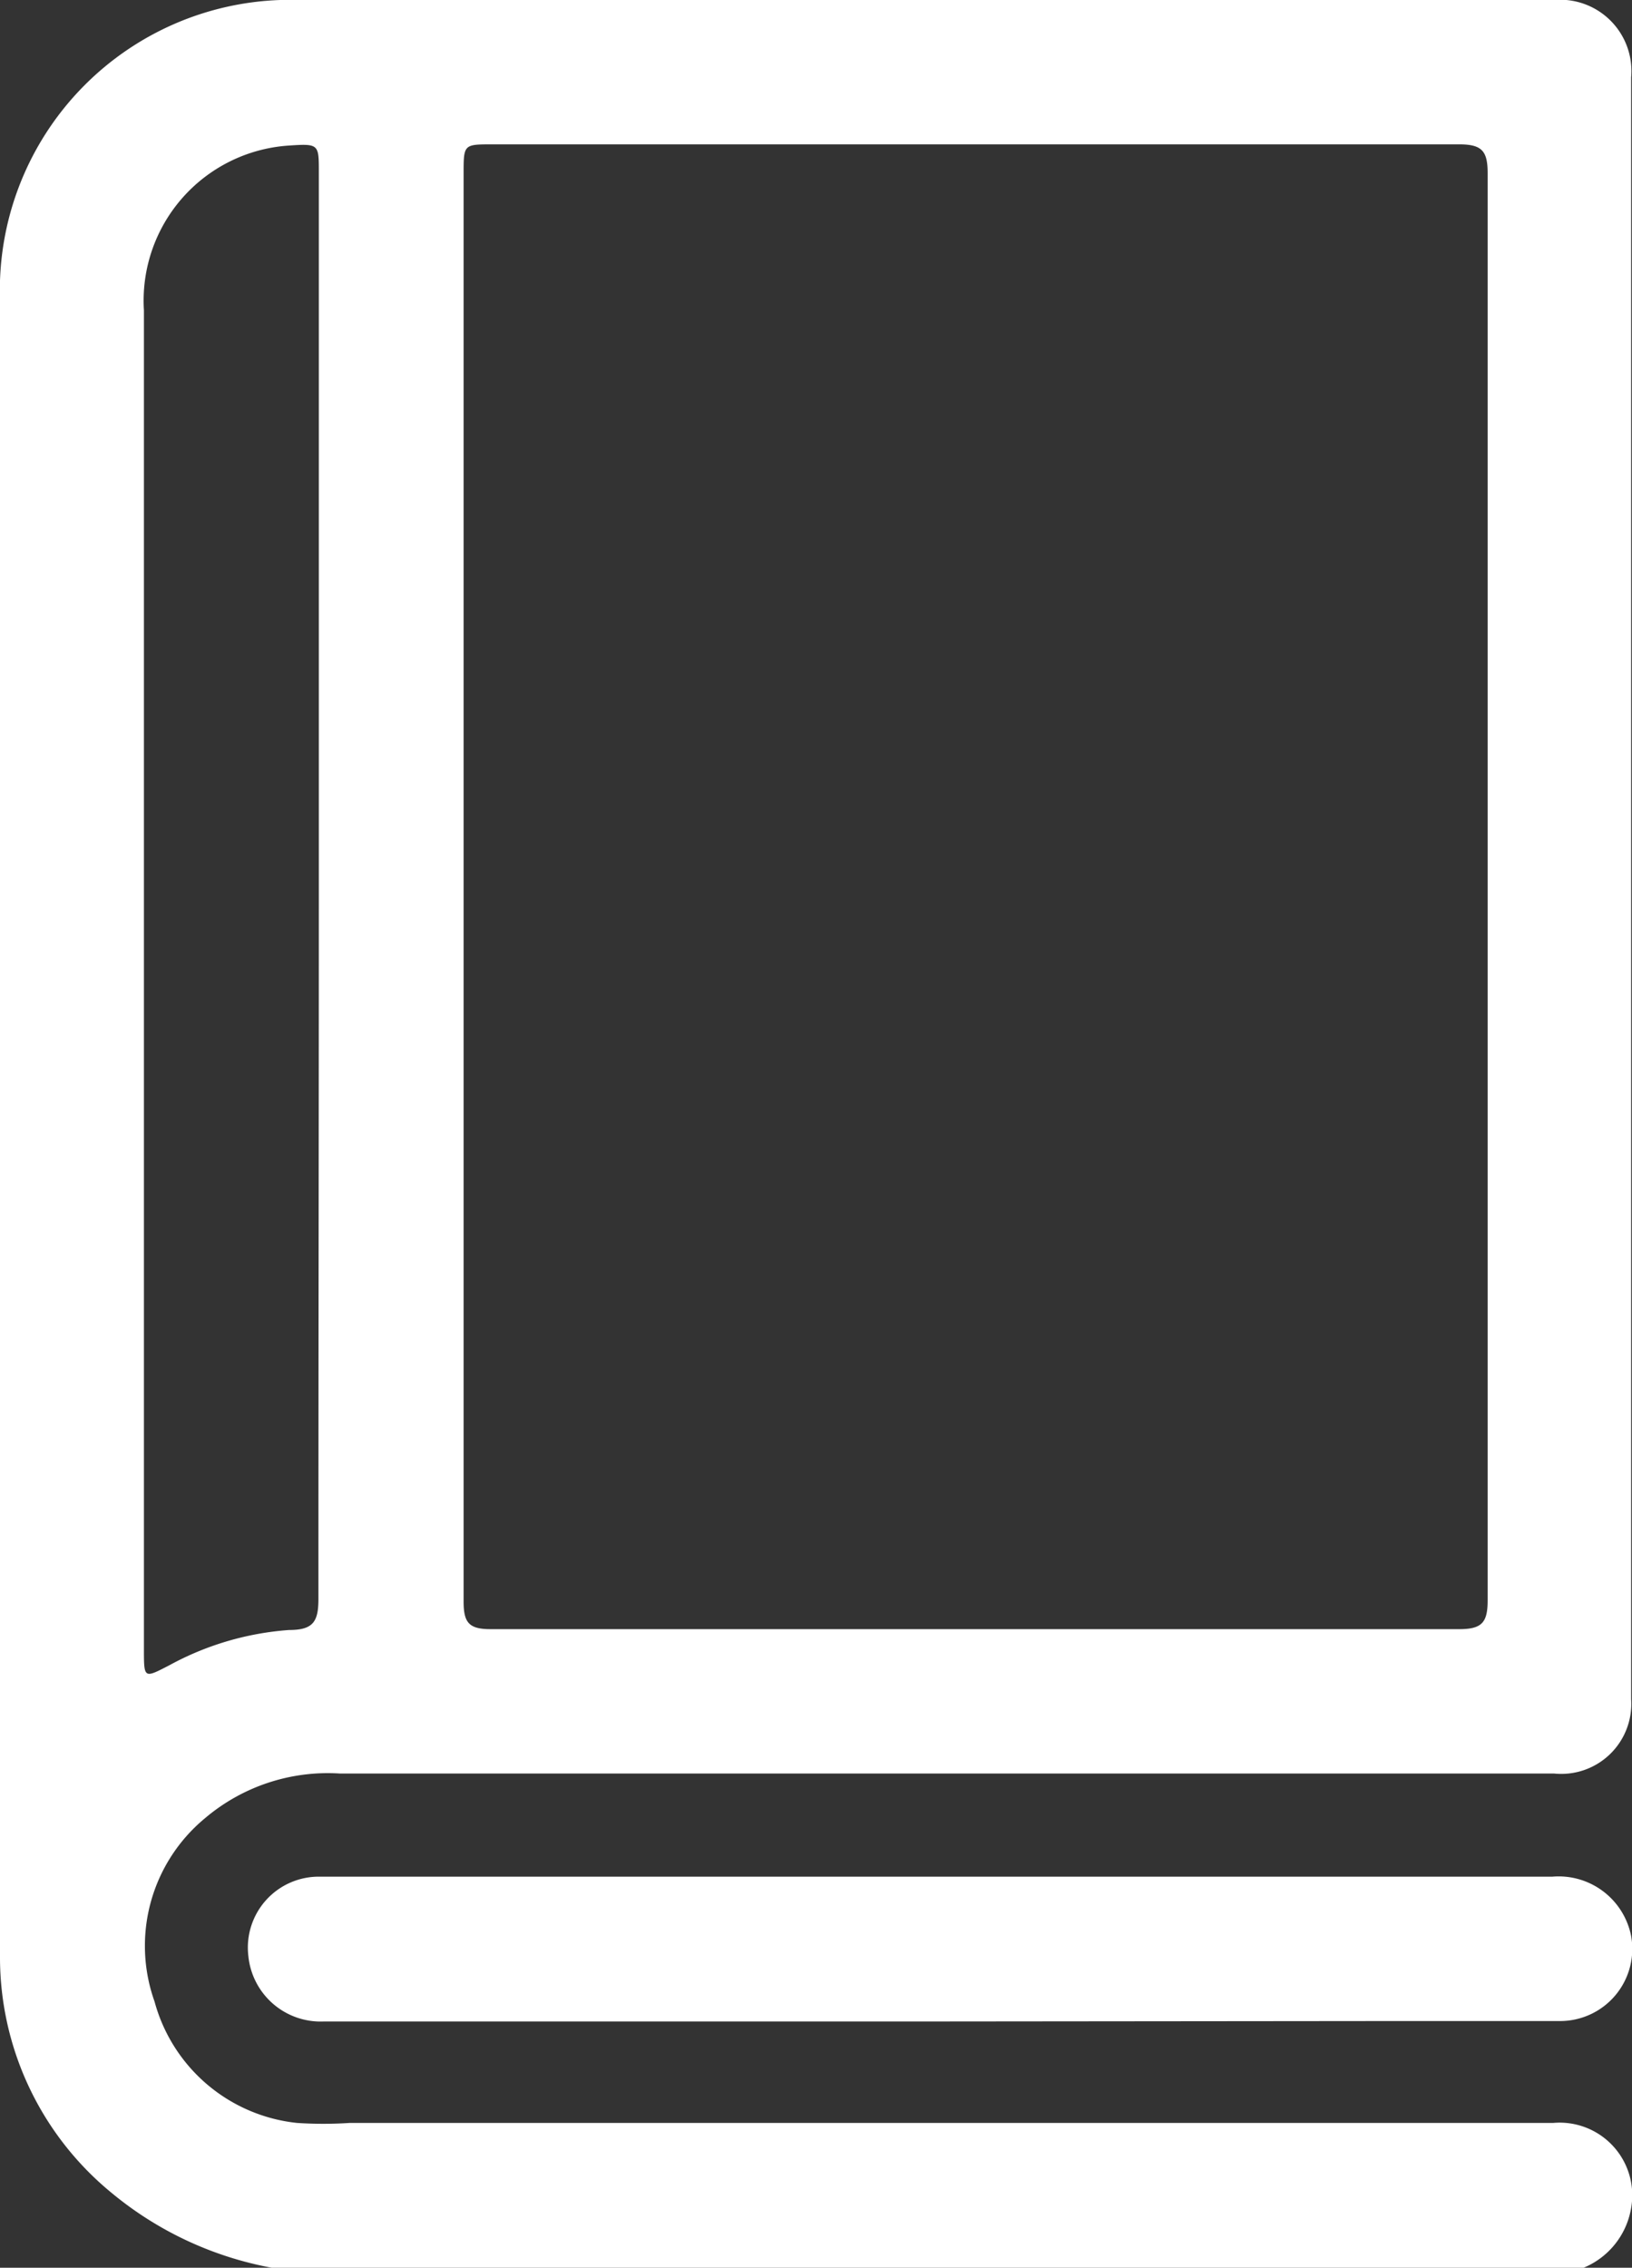 <svg xmlns="http://www.w3.org/2000/svg" viewBox="0 0 38.44 53.41"><rect x="0" y="0" width="38.44" height="53.41" fill="#333333" stroke="none"/><defs><style>.cls-1{fill:#fff;}</style></defs><title>Recurso 2</title><g id="Capa_2" data-name="Capa 2"><g id="Capa_1-2" data-name="Capa 1"><g id="EAiqoD"><path class="cls-1" d="M6.4,53.41a8.25,8.25,0,0,1-3.78-1.77A7.17,7.17,0,0,1,0,46.11Q0,26.35,0,6.61A6.84,6.84,0,0,1,6.6,0q15,0,30,0a1.68,1.68,0,0,1,1.82,1.82q0,19.11,0,38.2a1.65,1.65,0,0,1-1.82,1.75H8a4.47,4.47,0,0,0-3.18,1.06,3.9,3.9,0,0,0-1.18,4.31A3.9,3.9,0,0,0,7,50,9.5,9.5,0,0,0,8.23,50H36.58A1.71,1.71,0,0,1,38.42,52a1.85,1.85,0,0,1-1.17,1.43Zm4.52-32.58q0,8.45,0,16.89c0,.49.12.65.63.65H34.37c.54,0,.67-.16.67-.68q0-16.8,0-33.61c0-.52-.13-.68-.67-.68-7.59,0-15.18,0-22.77,0-.68,0-.68,0-.68.69Zm-3.41.05V4.05c0-.66,0-.67-.73-.62A3.66,3.66,0,0,0,3.39,7.31c0,5.07,0,10.14,0,15.21V38.84c0,.7,0,.69.6.38a6.91,6.91,0,0,1,2.82-.83c.57,0,.69-.2.69-.73C7.5,32.07,7.51,26.48,7.51,20.88Z"/><path class="cls-1" d="M22.11,47.61H7.63a1.71,1.71,0,0,1-1.78-1.54,1.67,1.67,0,0,1,1.7-1.87c1.65,0,3.3,0,5,0H36.56a1.74,1.74,0,0,1,1.86,1.4,1.7,1.7,0,0,1-1.67,2c-1.35,0-2.71,0-4.06,0Z"/></g></g></g></svg>